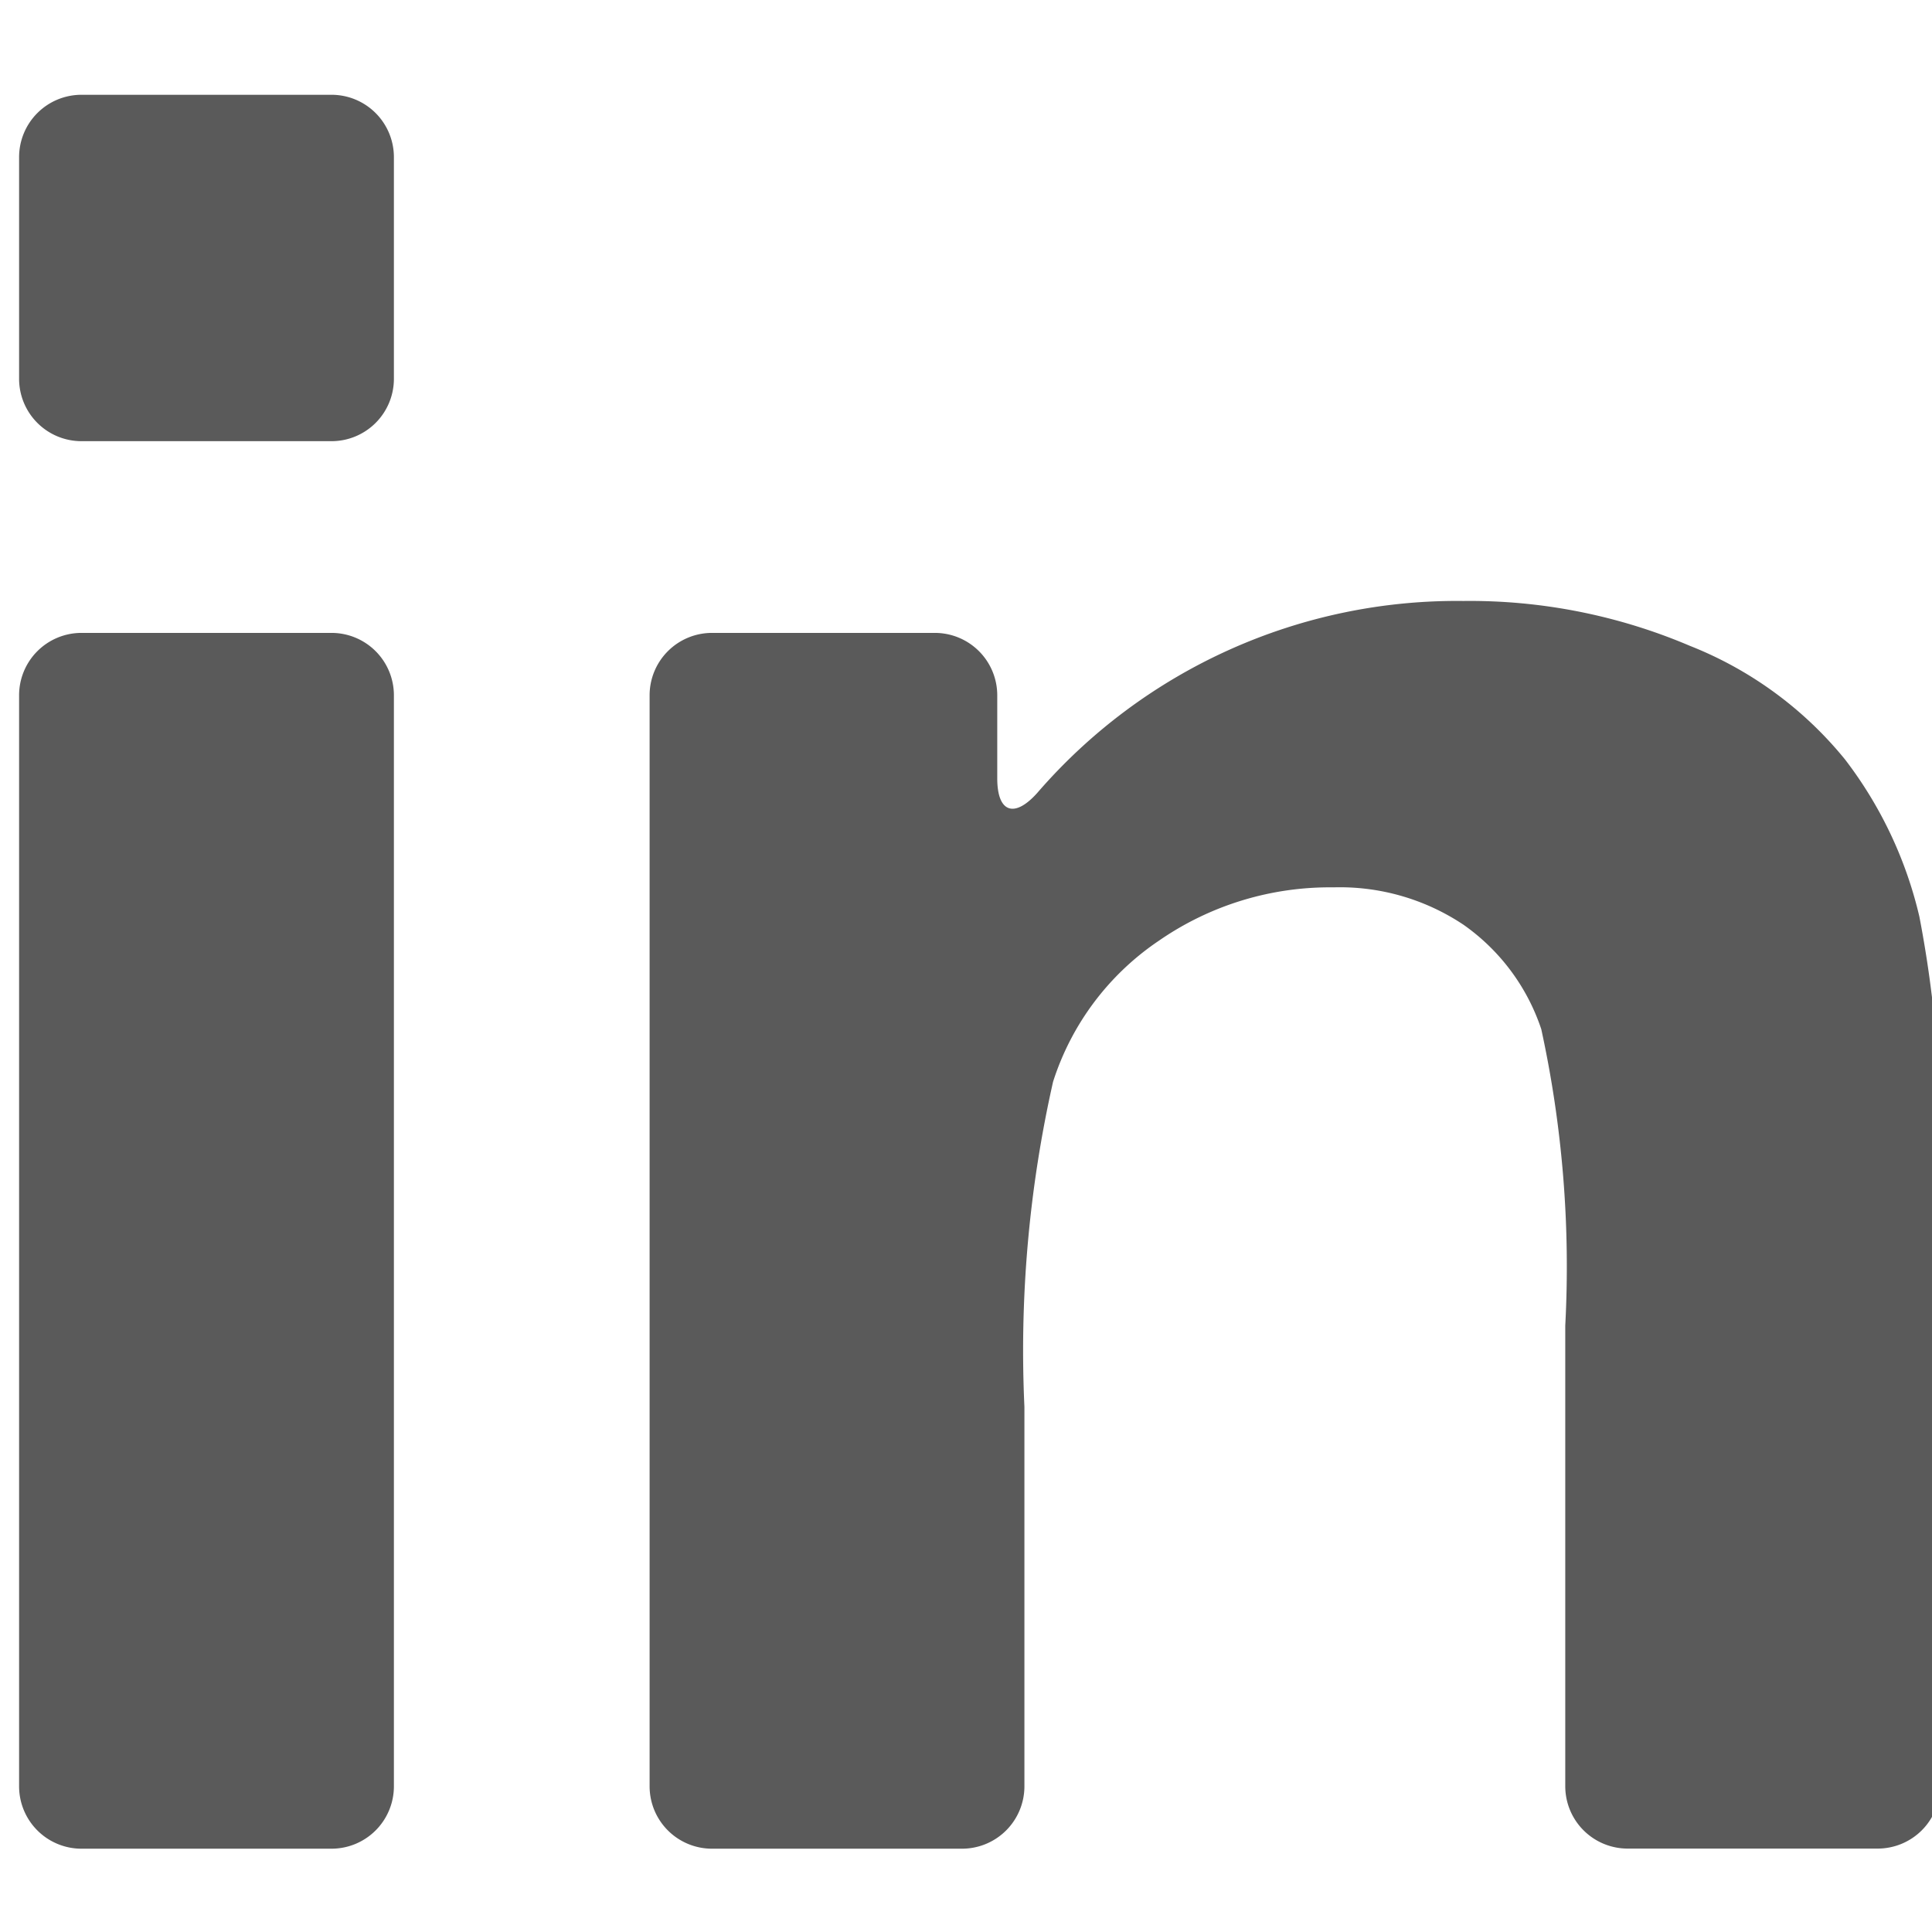 <svg xmlns="http://www.w3.org/2000/svg" xmlns:xlink="http://www.w3.org/1999/xlink" width="17" height="17" viewBox="0 0 17 17">
  <defs>
    <clipPath id="clip-path">
      <rect id="Rectangle_95" data-name="Rectangle 95" width="17" height="17" transform="translate(-0.227 -0.141)" fill="#5A5A5A" stroke="#5a5a5a" stroke-width="1"/>
    </clipPath>
  </defs>
  <g id="Mask_Group_28" data-name="Mask Group 28" transform="translate(0.227 0.141)" clip-path="url(#clip-path)">
    <g id="linkedin" transform="translate(-0.059 0.694)">
      <g id="Group_217" data-name="Group 217" transform="translate(0 0)">
        <path id="Path_90" data-name="Path 90" d="M.549,19.109h2.2a.549.549,0,0,0,.549-.549v-9.6a.549.549,0,0,0-.549-.549H.549A.549.549,0,0,0,0,8.961v9.6A.549.549,0,0,0,.549,19.109Z" transform="translate(0 -3.677)" fill="#5A5A5A"/>
        <path id="Path_91" data-name="Path 91" d="M.549,4.172h2.2a.549.549,0,0,0,.549-.549V1.673a.549.549,0,0,0-.549-.549H.549A.549.549,0,0,0,0,1.673v1.95A.549.549,0,0,0,.549,4.172Z" transform="translate(0 -1.125)" fill="#5A5A5A"/>
        <path id="Path_92" data-name="Path 92" d="M19.058,9.374a3.339,3.339,0,0,0-1.365-1A4.943,4.943,0,0,0,15.7,7.979a4.88,4.88,0,0,0-3.75,1.689c-.2.224-.352.175-.352-.128V8.809a.549.549,0,0,0-.549-.549H9.088a.549.549,0,0,0-.549.549v9.6a.549.549,0,0,0,.549.549h2.2a.549.549,0,0,0,.549-.549V15.07a10.74,10.74,0,0,1,.252-2.86,2.362,2.362,0,0,1,.932-1.242,2.641,2.641,0,0,1,1.535-.469,1.959,1.959,0,0,1,1.143.328,1.829,1.829,0,0,1,.686.92,9.815,9.815,0,0,1,.211,2.608v4.053a.549.549,0,0,0,.549.549h2.2a.549.549,0,0,0,.549-.549V12.972a10.3,10.3,0,0,0-.182-2.215A3.628,3.628,0,0,0,19.058,9.374Z" transform="translate(-2.991 -3.526)" fill="#5A5A5A"/>
      </g>
    </g>
  </g>
</svg>
